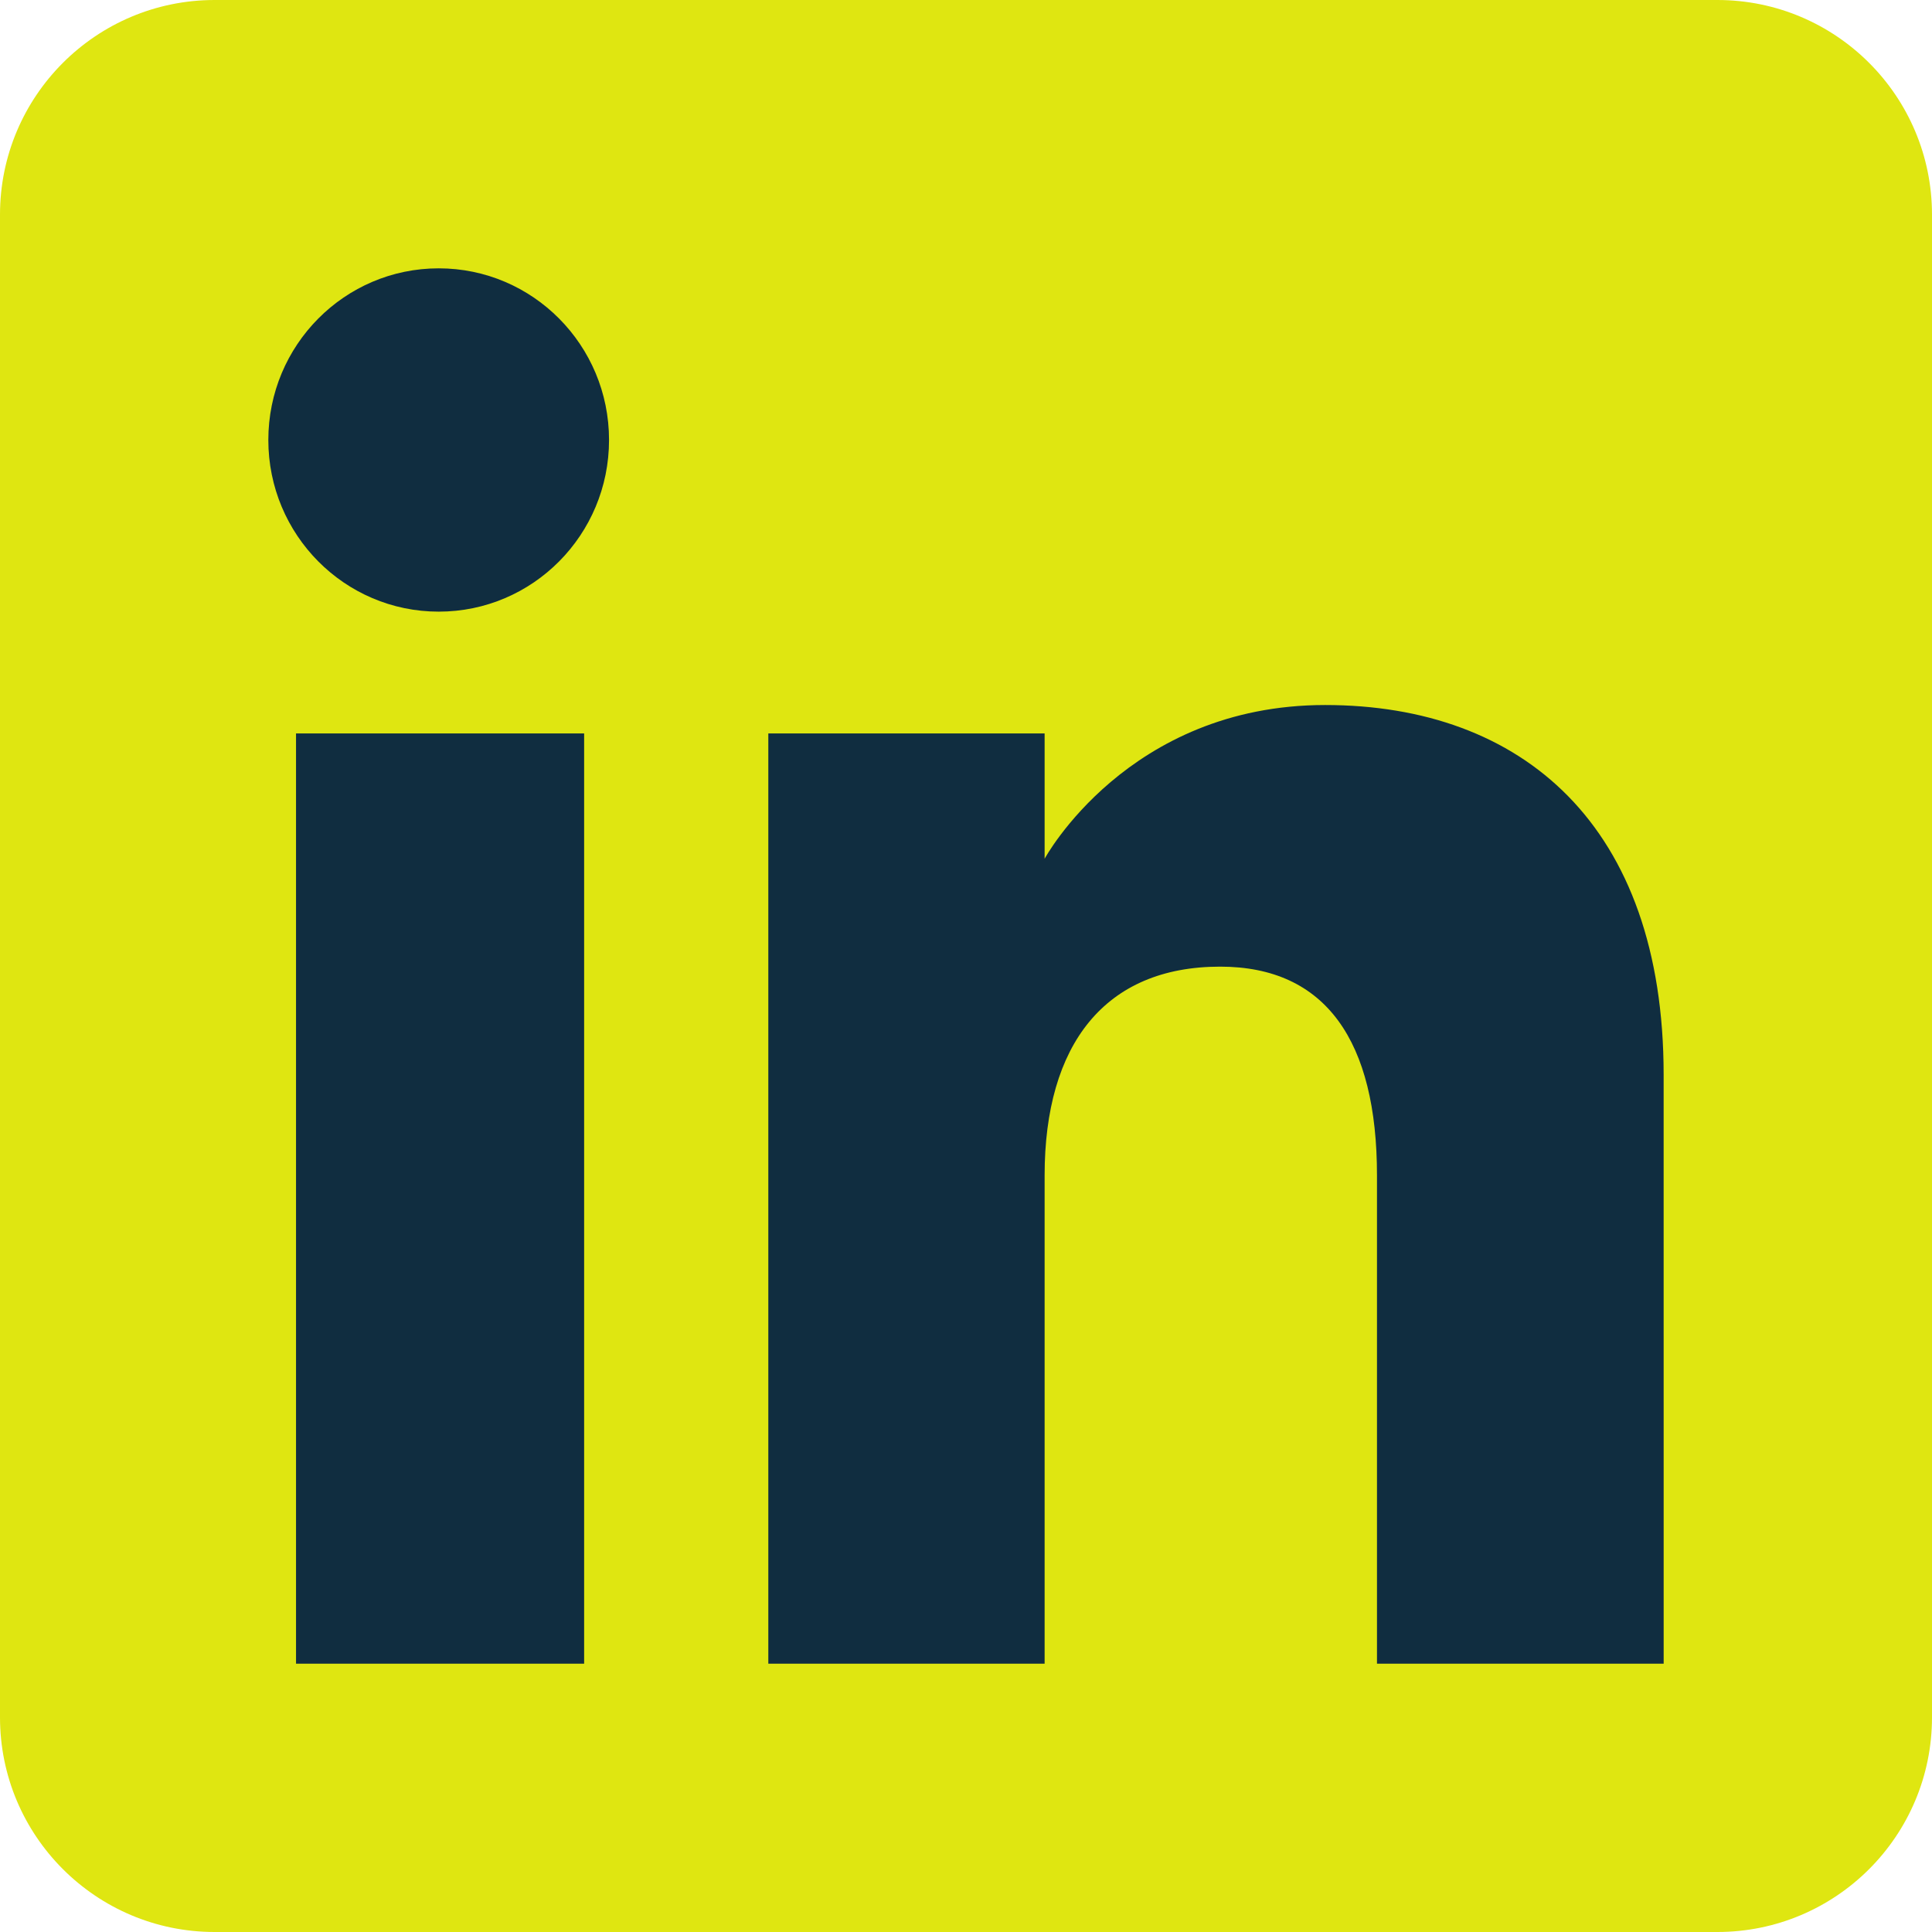 <?xml version="1.0" encoding="UTF-8"?>
<svg xmlns="http://www.w3.org/2000/svg" height="72" viewBox="0 0 72 72" width="72">
  <g fill="none">
    <path d="m8 72h56c4.418 0 8-3.582 8-8v-56c0-4.418-3.582-8-8-8h-56c-4.418 0-8 3.582-8 8v56c0 4.418 3.582 8 8 8z" fill="#dfe611"></path>
    <path d="m62 62h-10.684v-18.198c0-4.989-1.896-7.778-5.845-7.778-4.296 0-6.541 2.902-6.541 7.778v18.198h-10.297v-34.667h10.297v4.67s3.096-5.729 10.452-5.729c7.353 0 12.617 4.49 12.617 13.777zm-45.651-39.206c-3.507 0-6.349-2.864-6.349-6.397 0-3.533 2.842-6.397 6.349-6.397 3.507 0 6.348 2.864 6.348 6.397 0 3.533-2.84 6.397-6.348 6.397zm-5.317 39.206h10.737v-34.667h-10.737z" fill="#102d40"></path>
  </g>
</svg>
